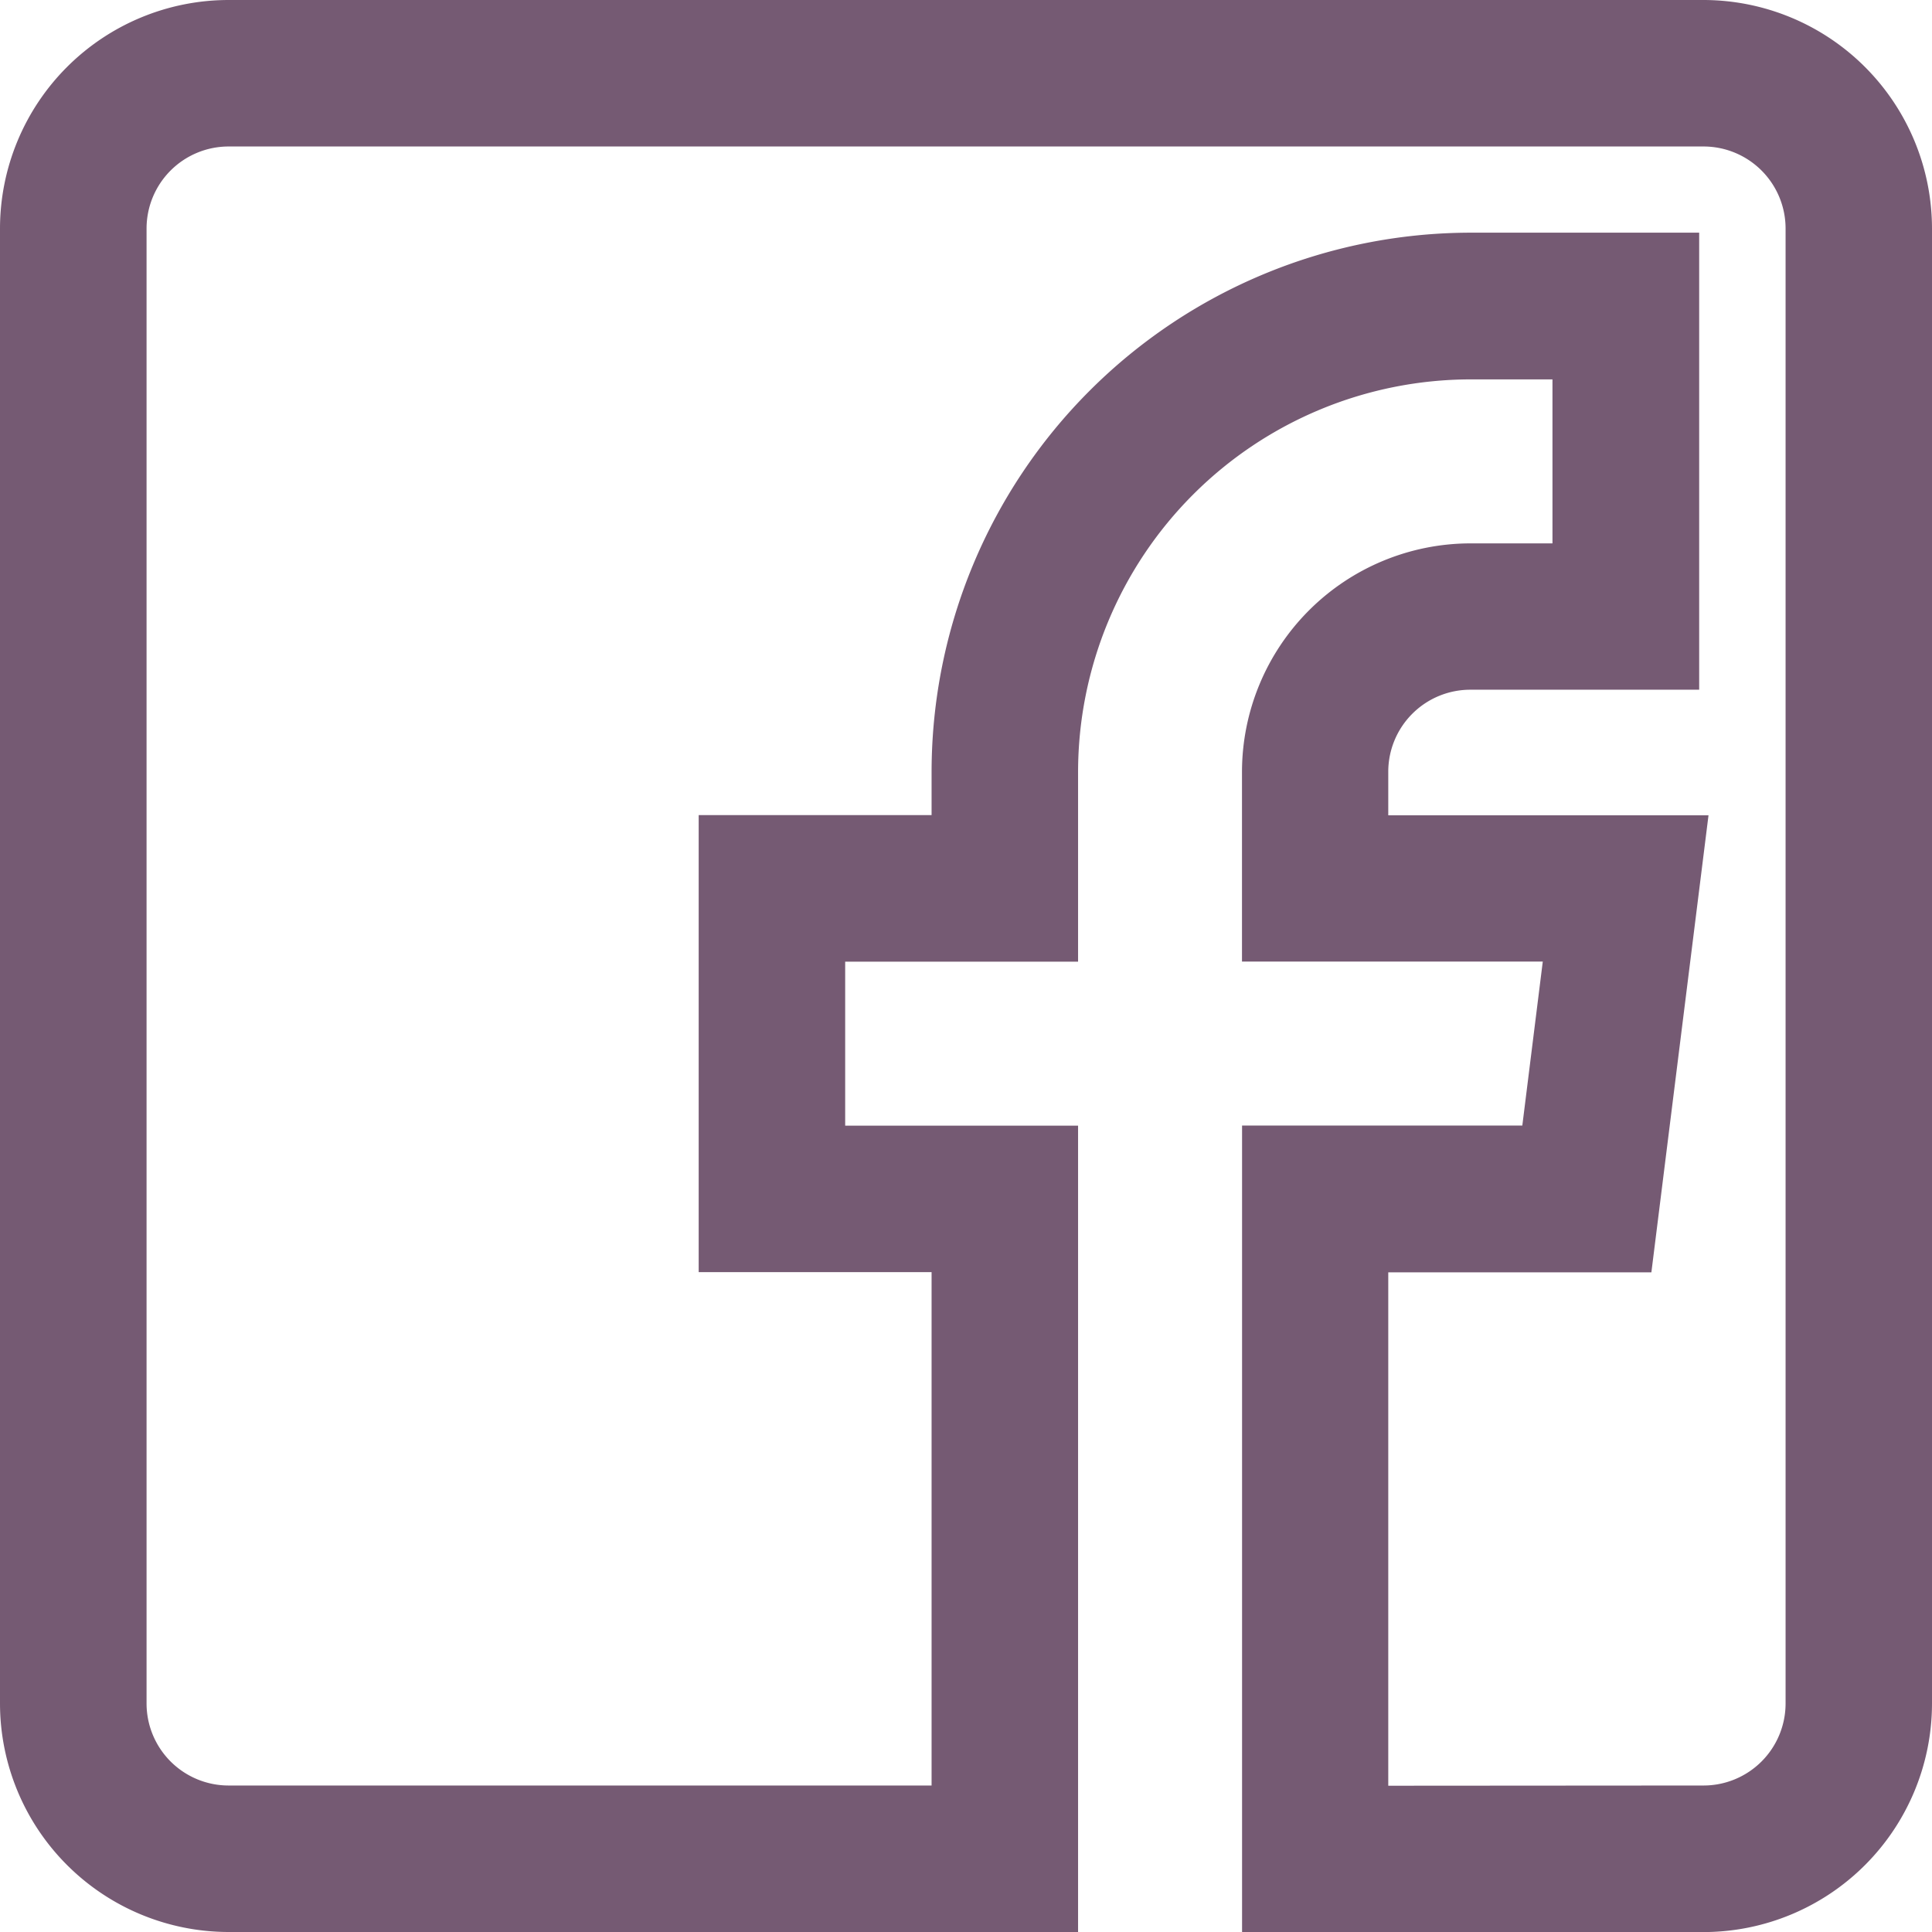 <svg xmlns="http://www.w3.org/2000/svg" width="26.72" height="26.72" viewBox="0 0 26.72 26.72">
  <g id="Layer_1" transform="translate(0)">
    <path id="Pfad_40" data-name="Pfad 40" d="M24.083,1H3.684A2.687,2.687,0,0,0,1,3.684v20.4a2.687,2.687,0,0,0,2.684,2.684H14.957v-10.2H11.736V13.347h3.221V11.2a5.912,5.912,0,0,1,5.9-5.9h1.61V8.515h-1.61A2.687,2.687,0,0,0,18.178,11.2v2.147H22.4L22,16.567h-3.82v10.2h5.9a2.687,2.687,0,0,0,2.684-2.684V3.684A2.687,2.687,0,0,0,24.083,1Zm1.61,23.083a1.612,1.612,0,0,1-1.61,1.61H19.251V17.641h3.695l.671-5.368H19.251V11.2a1.612,1.612,0,0,1,1.61-1.61h2.684V4.221H20.862A6.987,6.987,0,0,0,13.883,11.2v1.074H10.663v5.368h3.221v8.052H3.684a1.612,1.612,0,0,1-1.61-1.61V3.684a1.612,1.612,0,0,1,1.61-1.61h20.4a1.612,1.612,0,0,1,1.61,1.61Z" transform="translate(-0.524 -0.524)" fill="#755a73"/>
    <path id="Pfad_40_-_Kontur" data-name="Pfad 40 - Kontur" d="M3.661.5h20.4A3.164,3.164,0,0,1,27.22,3.66v20.4a3.164,3.164,0,0,1-3.16,3.161H17.678V16.067h3.876l.283-2.268h-4.16V11.176a3.164,3.164,0,0,1,3.16-3.161h1.134V5.747H20.838a5.435,5.435,0,0,0-5.428,5.428V13.8H12.189v2.268H15.41V27.22H3.661A3.164,3.164,0,0,1,.5,24.059V3.66A3.164,3.164,0,0,1,3.661.5Zm20.4,25.767a2.21,2.21,0,0,0,2.208-2.208V3.66a2.21,2.21,0,0,0-2.208-2.208H3.661A2.21,2.21,0,0,0,1.453,3.66v20.4a2.21,2.21,0,0,0,2.208,2.208h10.8V17.02H11.236V12.847h3.221V11.176a6.389,6.389,0,0,1,6.381-6.381h2.087V8.968H20.838a2.21,2.21,0,0,0-2.208,2.208v1.671h4.286L22.4,17.02H18.631v9.246ZM3.661,1.574h20.4A2.089,2.089,0,0,1,26.146,3.66v20.4a2.089,2.089,0,0,1-2.087,2.087H18.751V17.141H22.5l.552-4.415h-4.3v-1.55a2.089,2.089,0,0,1,2.087-2.087h2.208V4.674H20.838a6.509,6.509,0,0,0-6.5,6.5v1.55H11.115v4.415h3.221v9.005H3.661a2.089,2.089,0,0,1-2.087-2.087V3.66A2.089,2.089,0,0,1,3.661,1.574Zm20.4,23.62a1.135,1.135,0,0,0,1.134-1.134V3.66a1.135,1.135,0,0,0-1.134-1.134H3.661A1.135,1.135,0,0,0,2.527,3.66v20.4a1.135,1.135,0,0,0,1.134,1.134h9.723v-7.1H10.163V11.773h3.221v-.6a7.463,7.463,0,0,1,7.455-7.455H24v6.321h-3.16A1.135,1.135,0,0,0,19.7,11.176v.6h4.429l-.79,6.321H19.7v7.1Z" transform="translate(-0.5 -0.5)" fill="#755a73"/>
  </g>
</svg>
